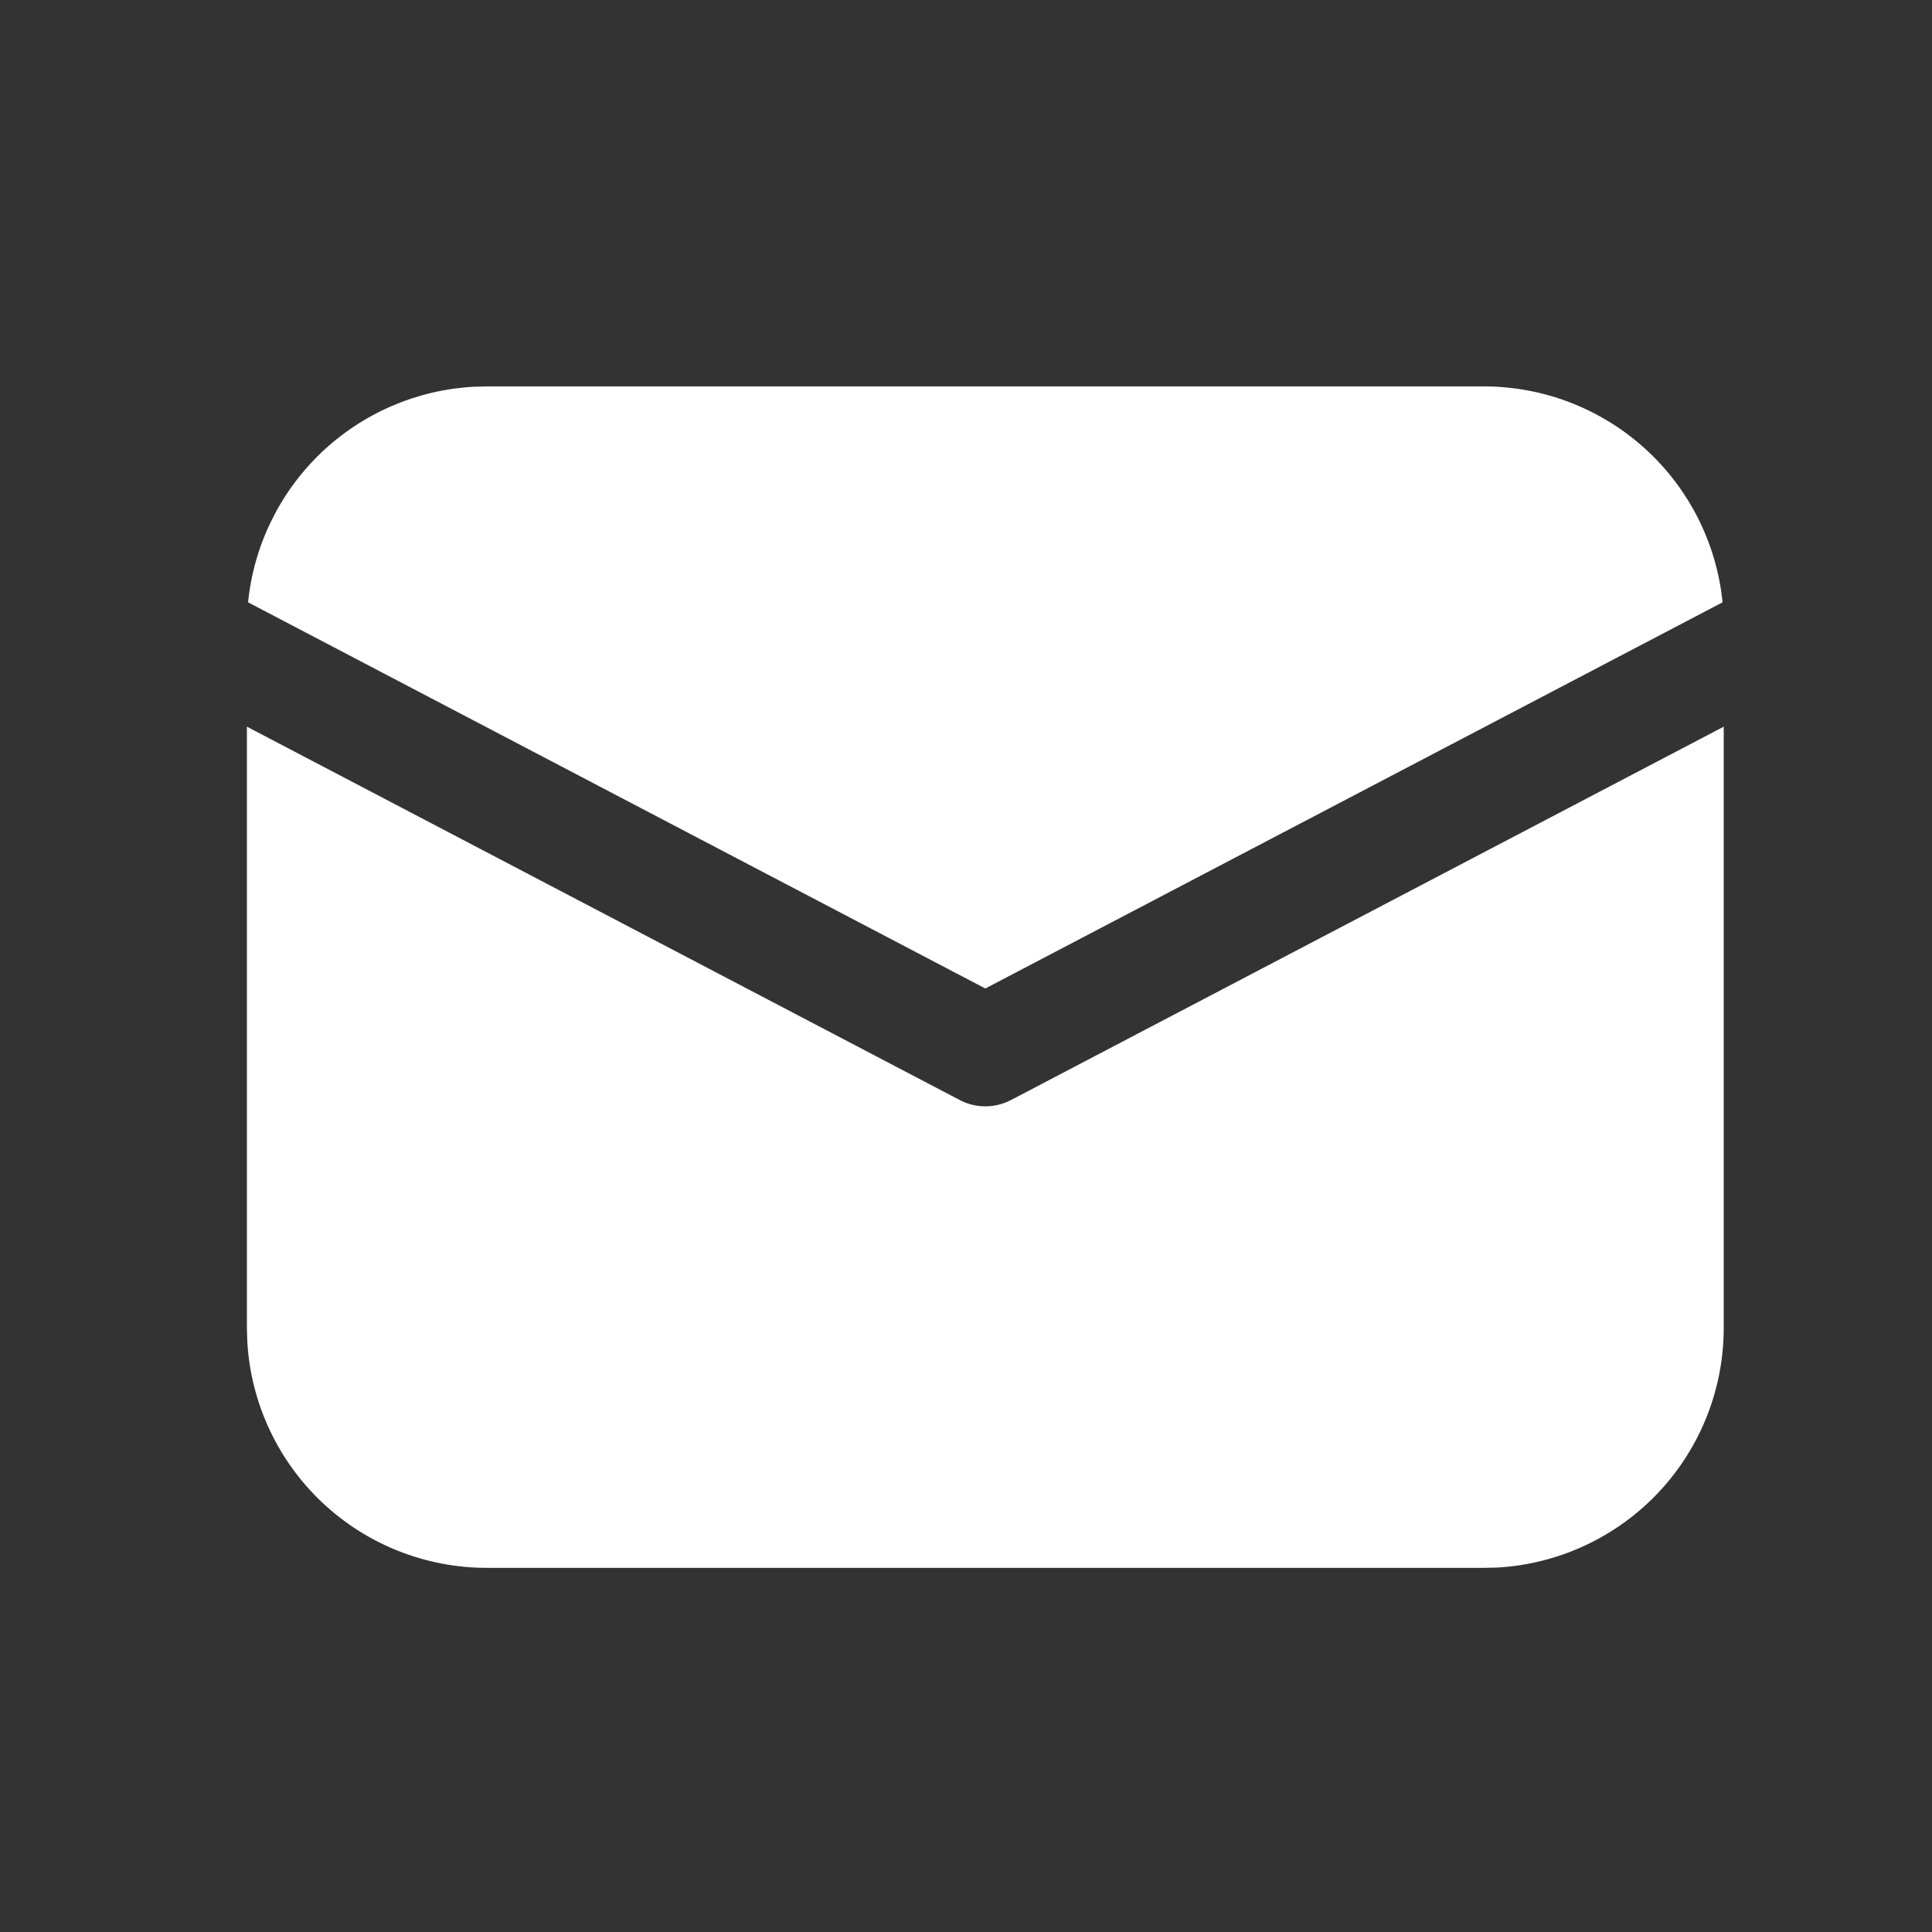 <?xml version="1.0" encoding="UTF-8"?> <svg xmlns="http://www.w3.org/2000/svg" width="25" height="25" viewBox="0 0 25 25" fill="none"><rect x="0" y="0" width="25" height="25" fill="#333333" stroke="none"/><path d="M22.305 9.403V17.183C22.305 17.976 22.002 18.739 21.457 19.316C20.912 19.892 20.168 20.239 19.376 20.284L19.2 20.288H6.3C5.507 20.288 4.744 19.985 4.167 19.44C3.591 18.895 3.245 18.151 3.2 17.359L3.195 17.183V9.403L12.418 14.234C12.52 14.288 12.634 14.316 12.75 14.316C12.866 14.316 12.98 14.288 13.083 14.234L22.305 9.403ZM6.3 5H19.2C19.97 5 20.712 5.286 21.283 5.802C21.854 6.318 22.213 7.028 22.29 7.794L12.75 12.791L3.21 7.794C3.284 7.059 3.618 6.374 4.152 5.862C4.686 5.351 5.385 5.047 6.123 5.005L6.3 5Z" fill="white"></path></svg> 